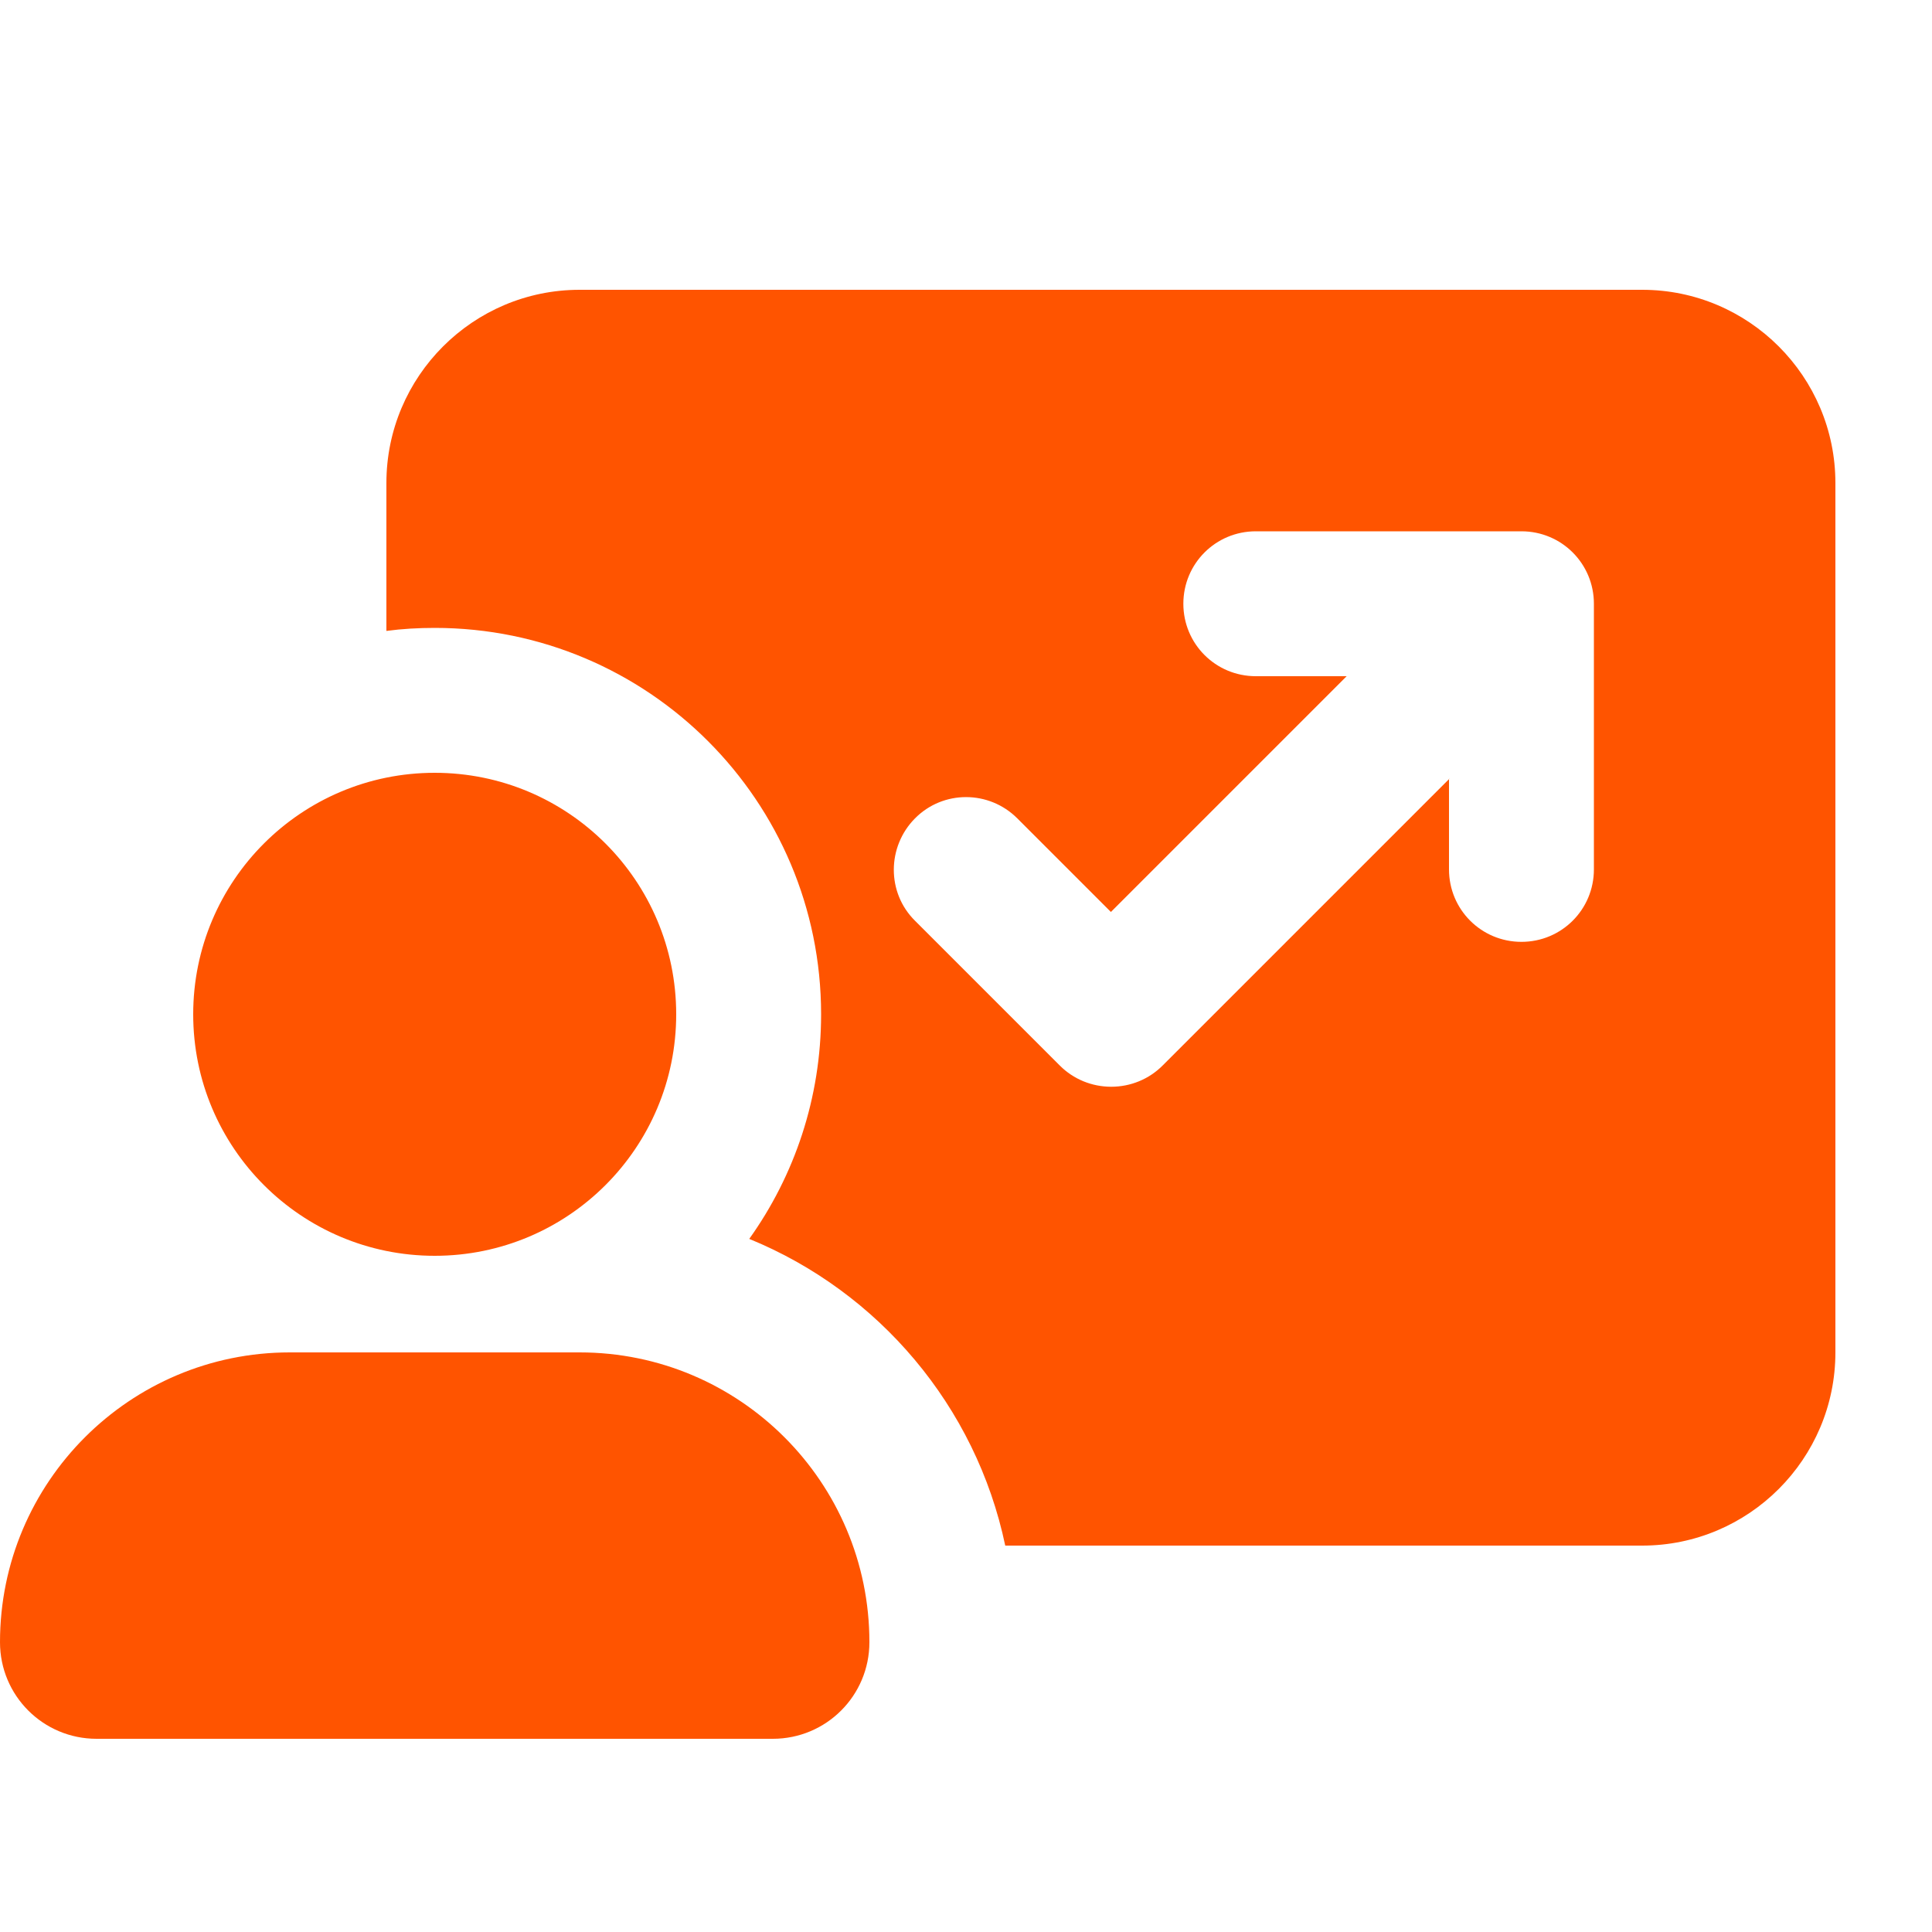 <svg xmlns="http://www.w3.org/2000/svg" viewBox="0 0 640 640"><!--!Font Awesome Pro 7.0.0 by @fontawesome - https://fontawesome.com License - https://fontawesome.com/license (Commercial License) Copyright 2025 Fonticons, Inc.--><path fill="#ff5400" d="M128 160C128 124.7 156.7 96 192 96L544 96C579.3 96 608 124.7 608 160L608 448C608 483.3 579.3 512 544 512L333 512C323.3 465.8 291 427.9 248.2 410.4C263.2 389.4 272 363.7 272 336C272 265.3 214.7 208 144 208C138.6 208 133.2 208.3 128 209L128 160zM480 257.9L480 288C480 301.3 490.7 312 504 312C517.3 312 528 301.3 528 288L528 200C528 186.7 517.3 176 504 176L416 176C402.7 176 392 186.7 392 200C392 213.3 402.7 224 416 224L446.1 224L368 302.1L337 271.1C327.6 261.7 312.4 261.7 303.1 271.1C293.8 280.5 293.7 295.7 303.1 305L351.1 353C355.6 357.5 361.7 360 368.1 360C374.5 360 380.6 357.5 385.1 353L480.1 258zM64 336C64 291.8 99.8 256 144 256C188.2 256 224 291.8 224 336C224 380.2 188.2 416 144 416C99.8 416 64 380.2 64 336zM0 544C0 491 43 448 96 448L192 448C245 448 288 491 288 544C288 561.7 273.7 576 256 576L32 576C14.3 576 0 561.7 0 544z"/></svg>
